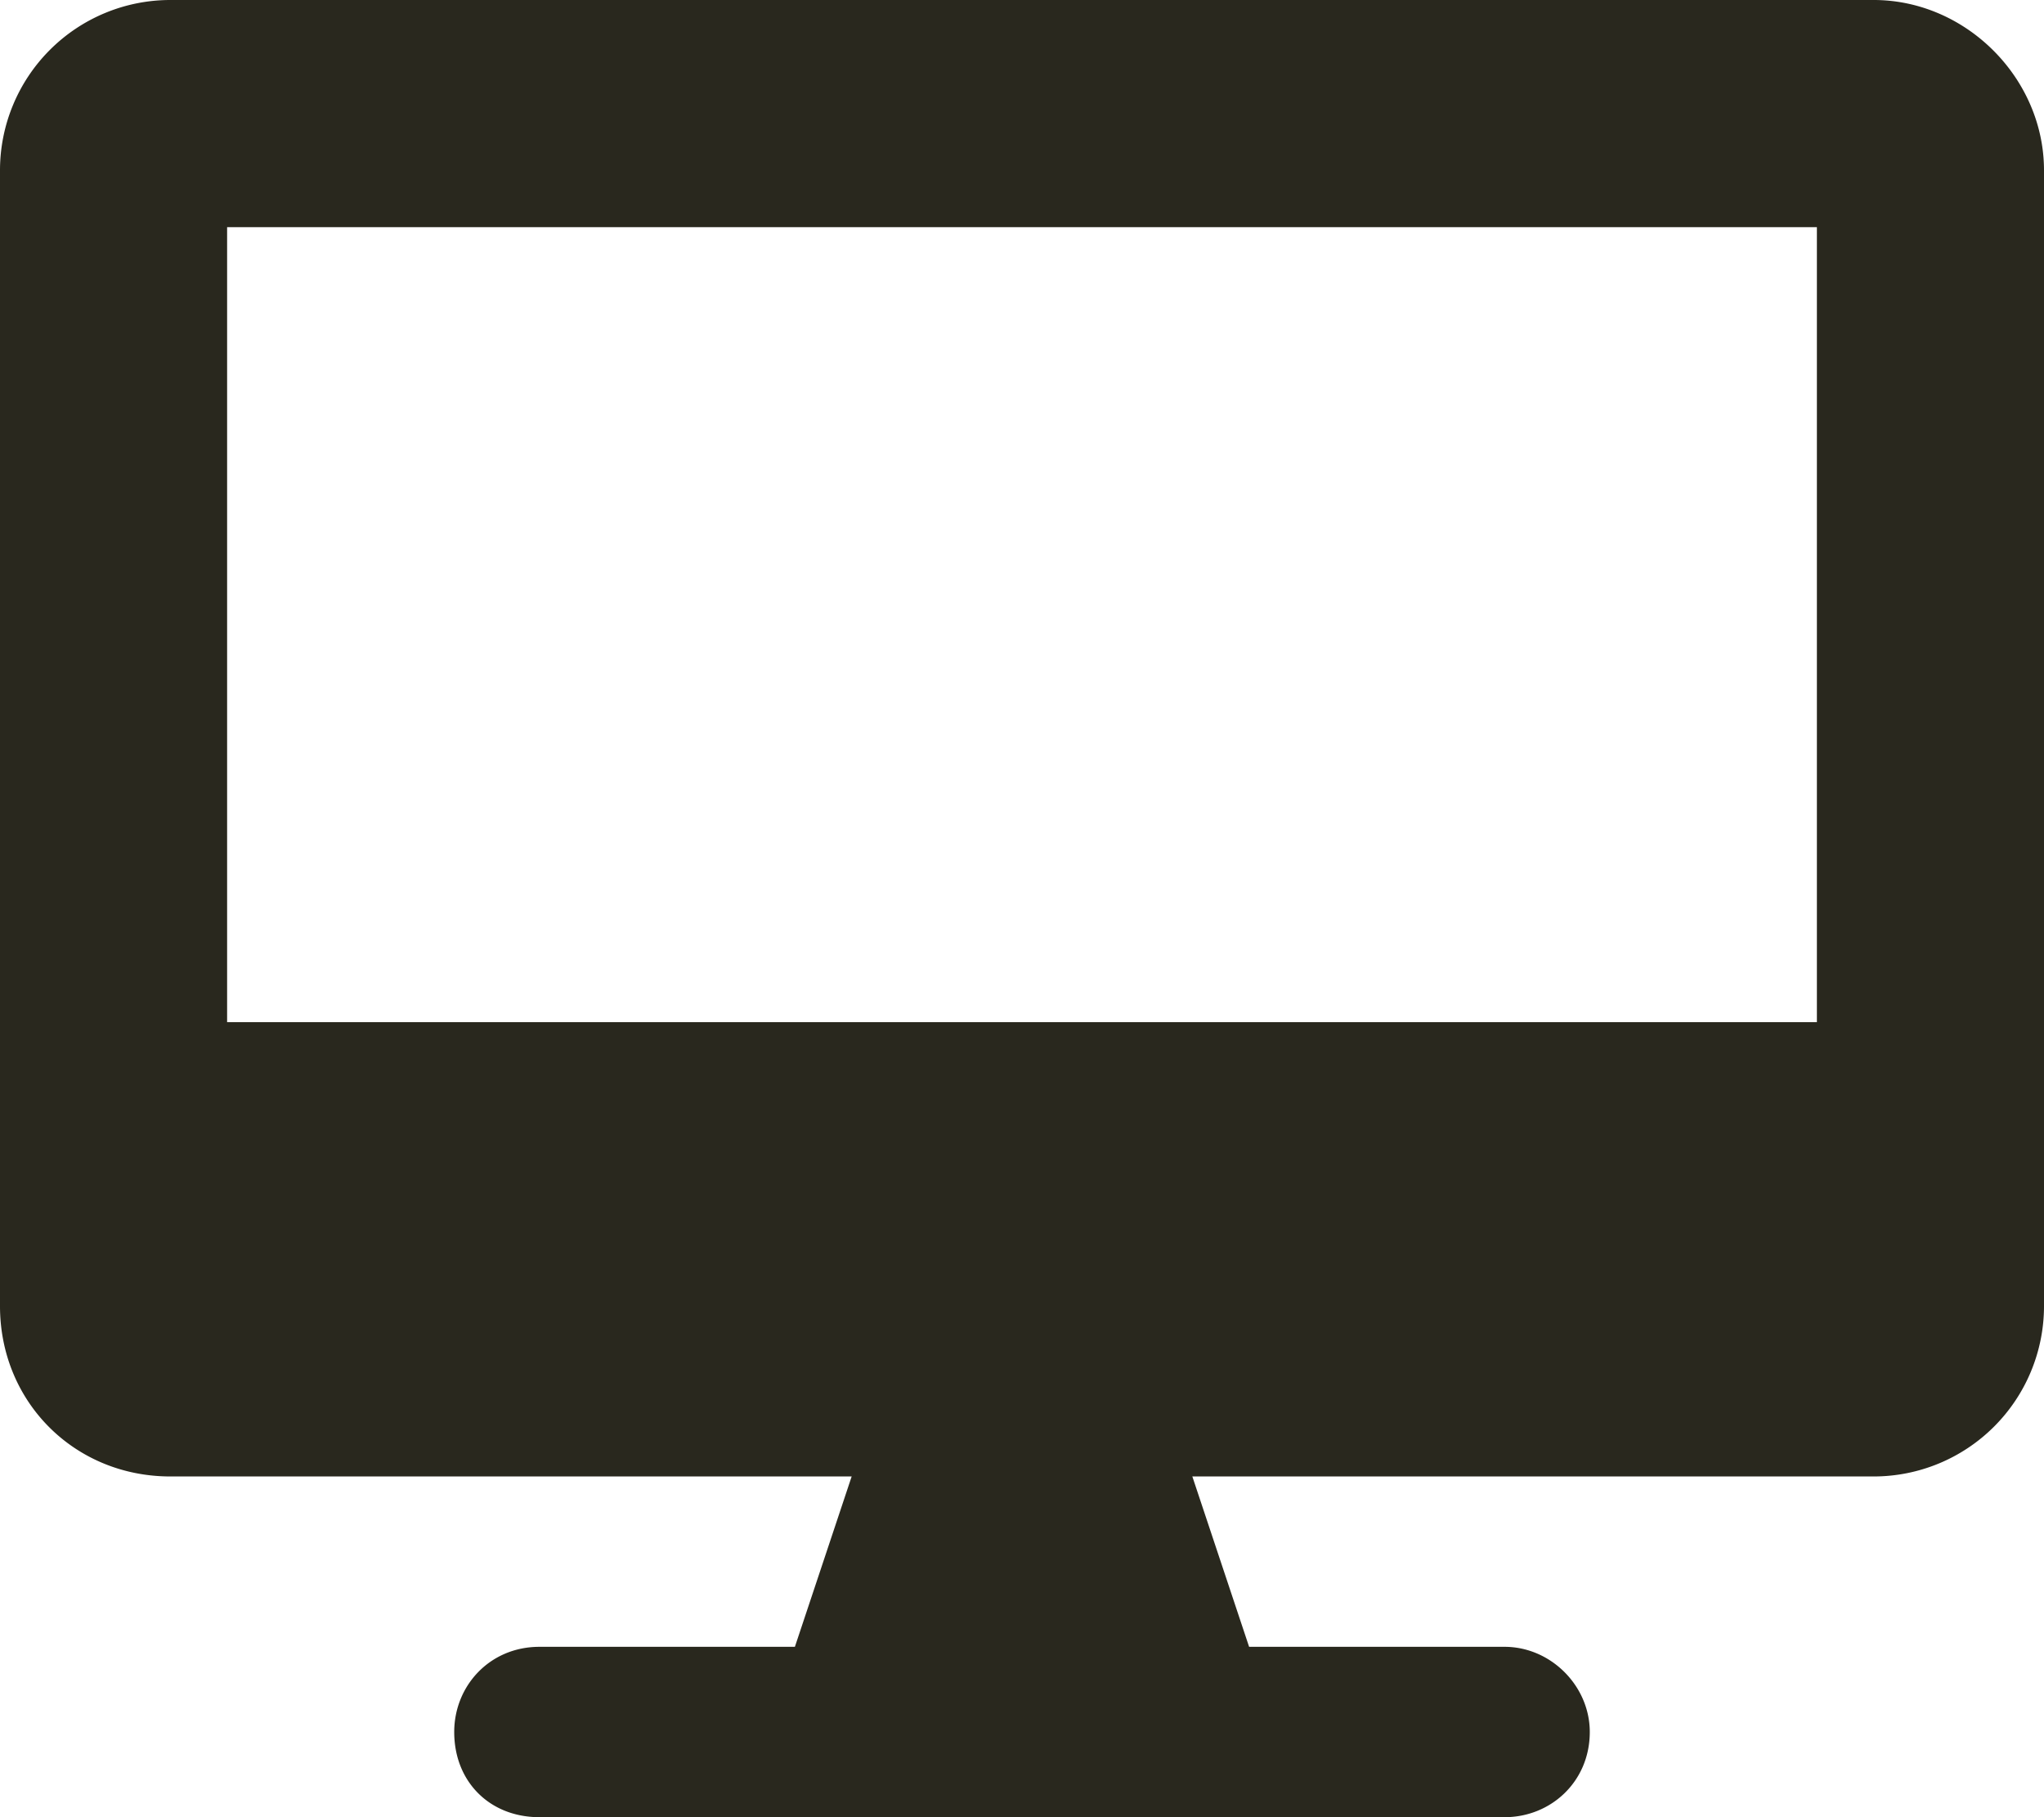 <svg width="36" height="32" fill="none" xmlns="http://www.w3.org/2000/svg">
<path d="M33 0H3a3 3 0 00-3 3v20c0 1.688 1.313 3 3 3h12l-1 3H9.5c-.875 0-1.5.688-1.5 1.5 0 .875.625 1.5 1.5 1.5h17c.813 0 1.5-.625 1.5-1.5 0-.813-.688-1.5-1.5-1.5H22l-1-3h12a3 3 0 003-3V3c0-1.625-1.375-3-3-3zm-1 18H4V4h28v14z" fill="#29281E"/>
</svg>